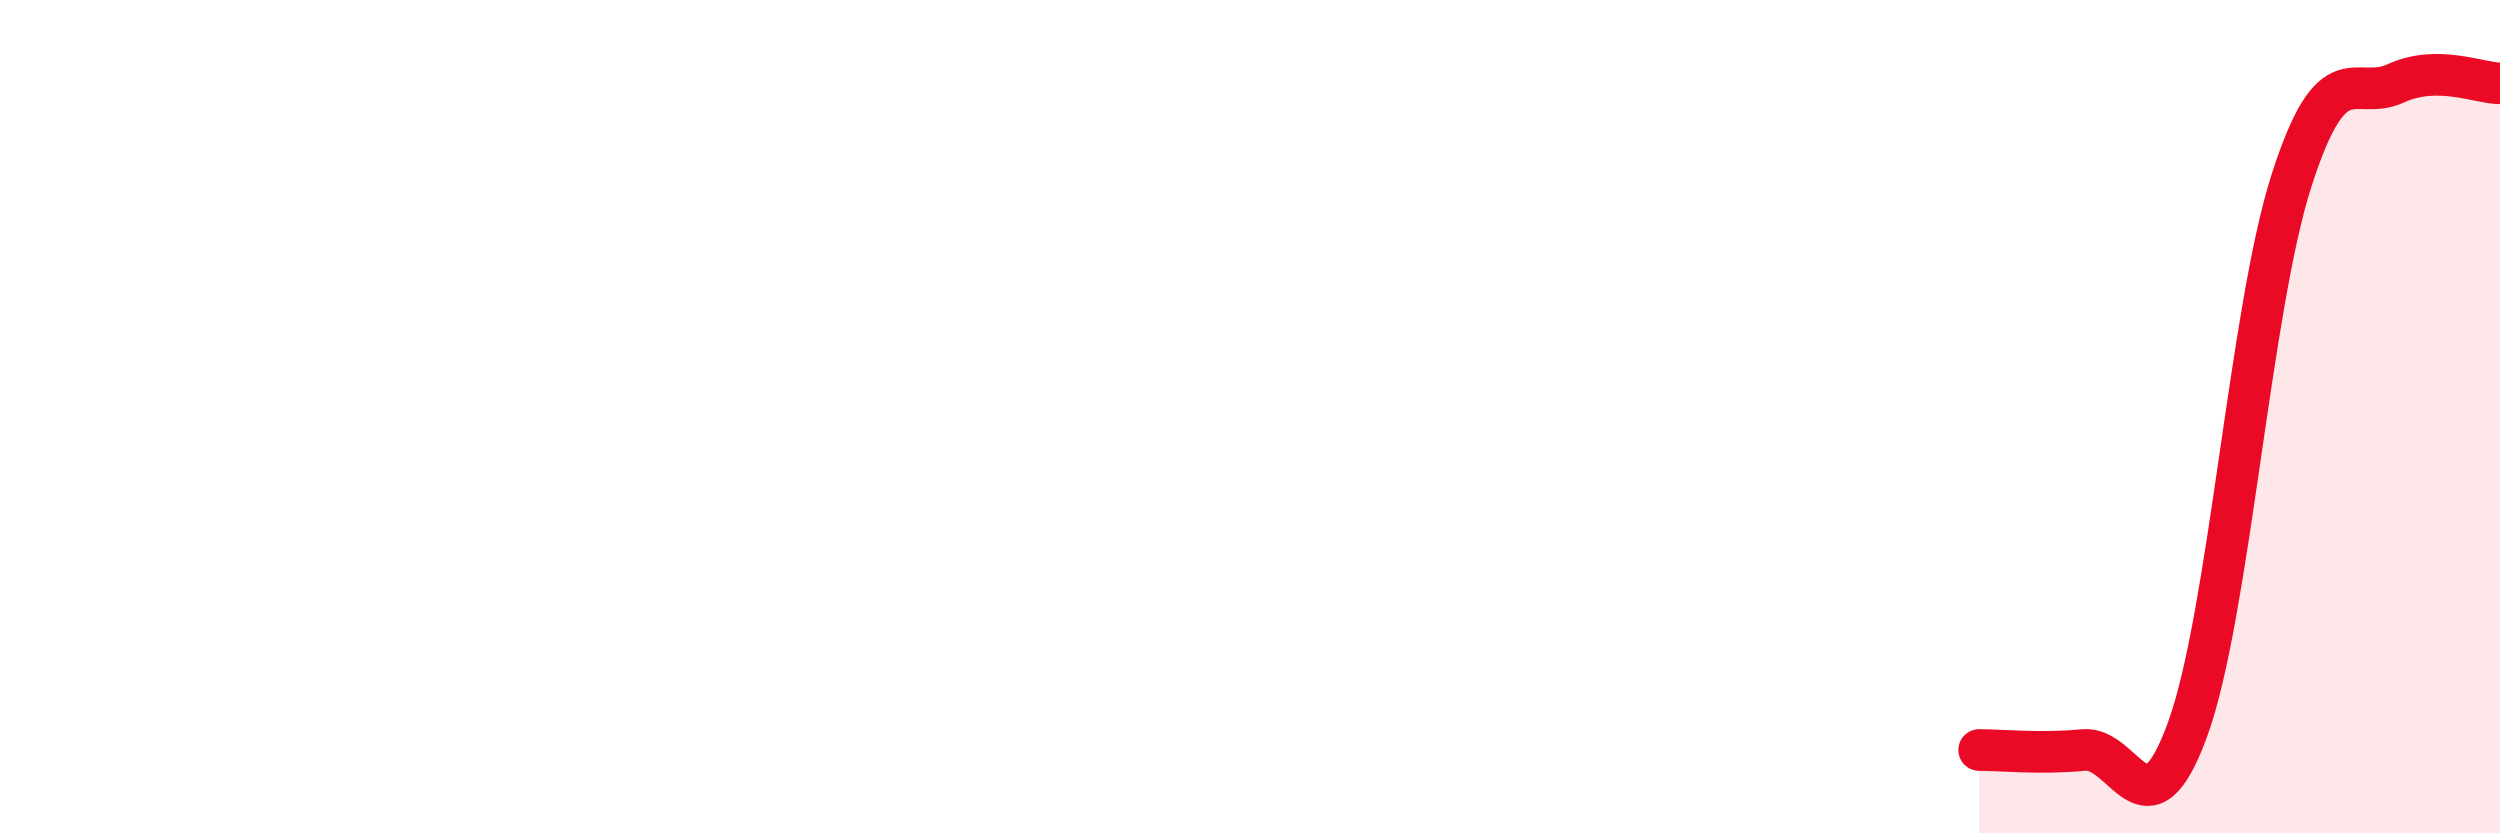 
    <svg width="60" height="20" viewBox="0 0 60 20" xmlns="http://www.w3.org/2000/svg">
      <path
        d="M 47.5,18 C 48,18 49,18.1 50,18 C 51,17.9 51.5,20.25 52.5,17.51 C 53.5,14.77 54,7.42 55,4.32 C 56,1.22 56.5,2.46 57.5,2 C 58.5,1.54 59.5,2 60,2L60 20L47.5 20Z"
        fill="#EB0A25"
        opacity="0.1"
        stroke-linecap="round"
        stroke-linejoin="round"
      />
      <path
        d="M 47.5,18 C 48,18 49,18.1 50,18 C 51,17.9 51.5,20.25 52.5,17.51 C 53.5,14.77 54,7.42 55,4.32 C 56,1.22 56.5,2.46 57.5,2 C 58.5,1.54 59.5,2 60,2"
        stroke="#EB0A25"
        stroke-width="1"
        fill="none"
        stroke-linecap="round"
        stroke-linejoin="round"
      />
    </svg>
  